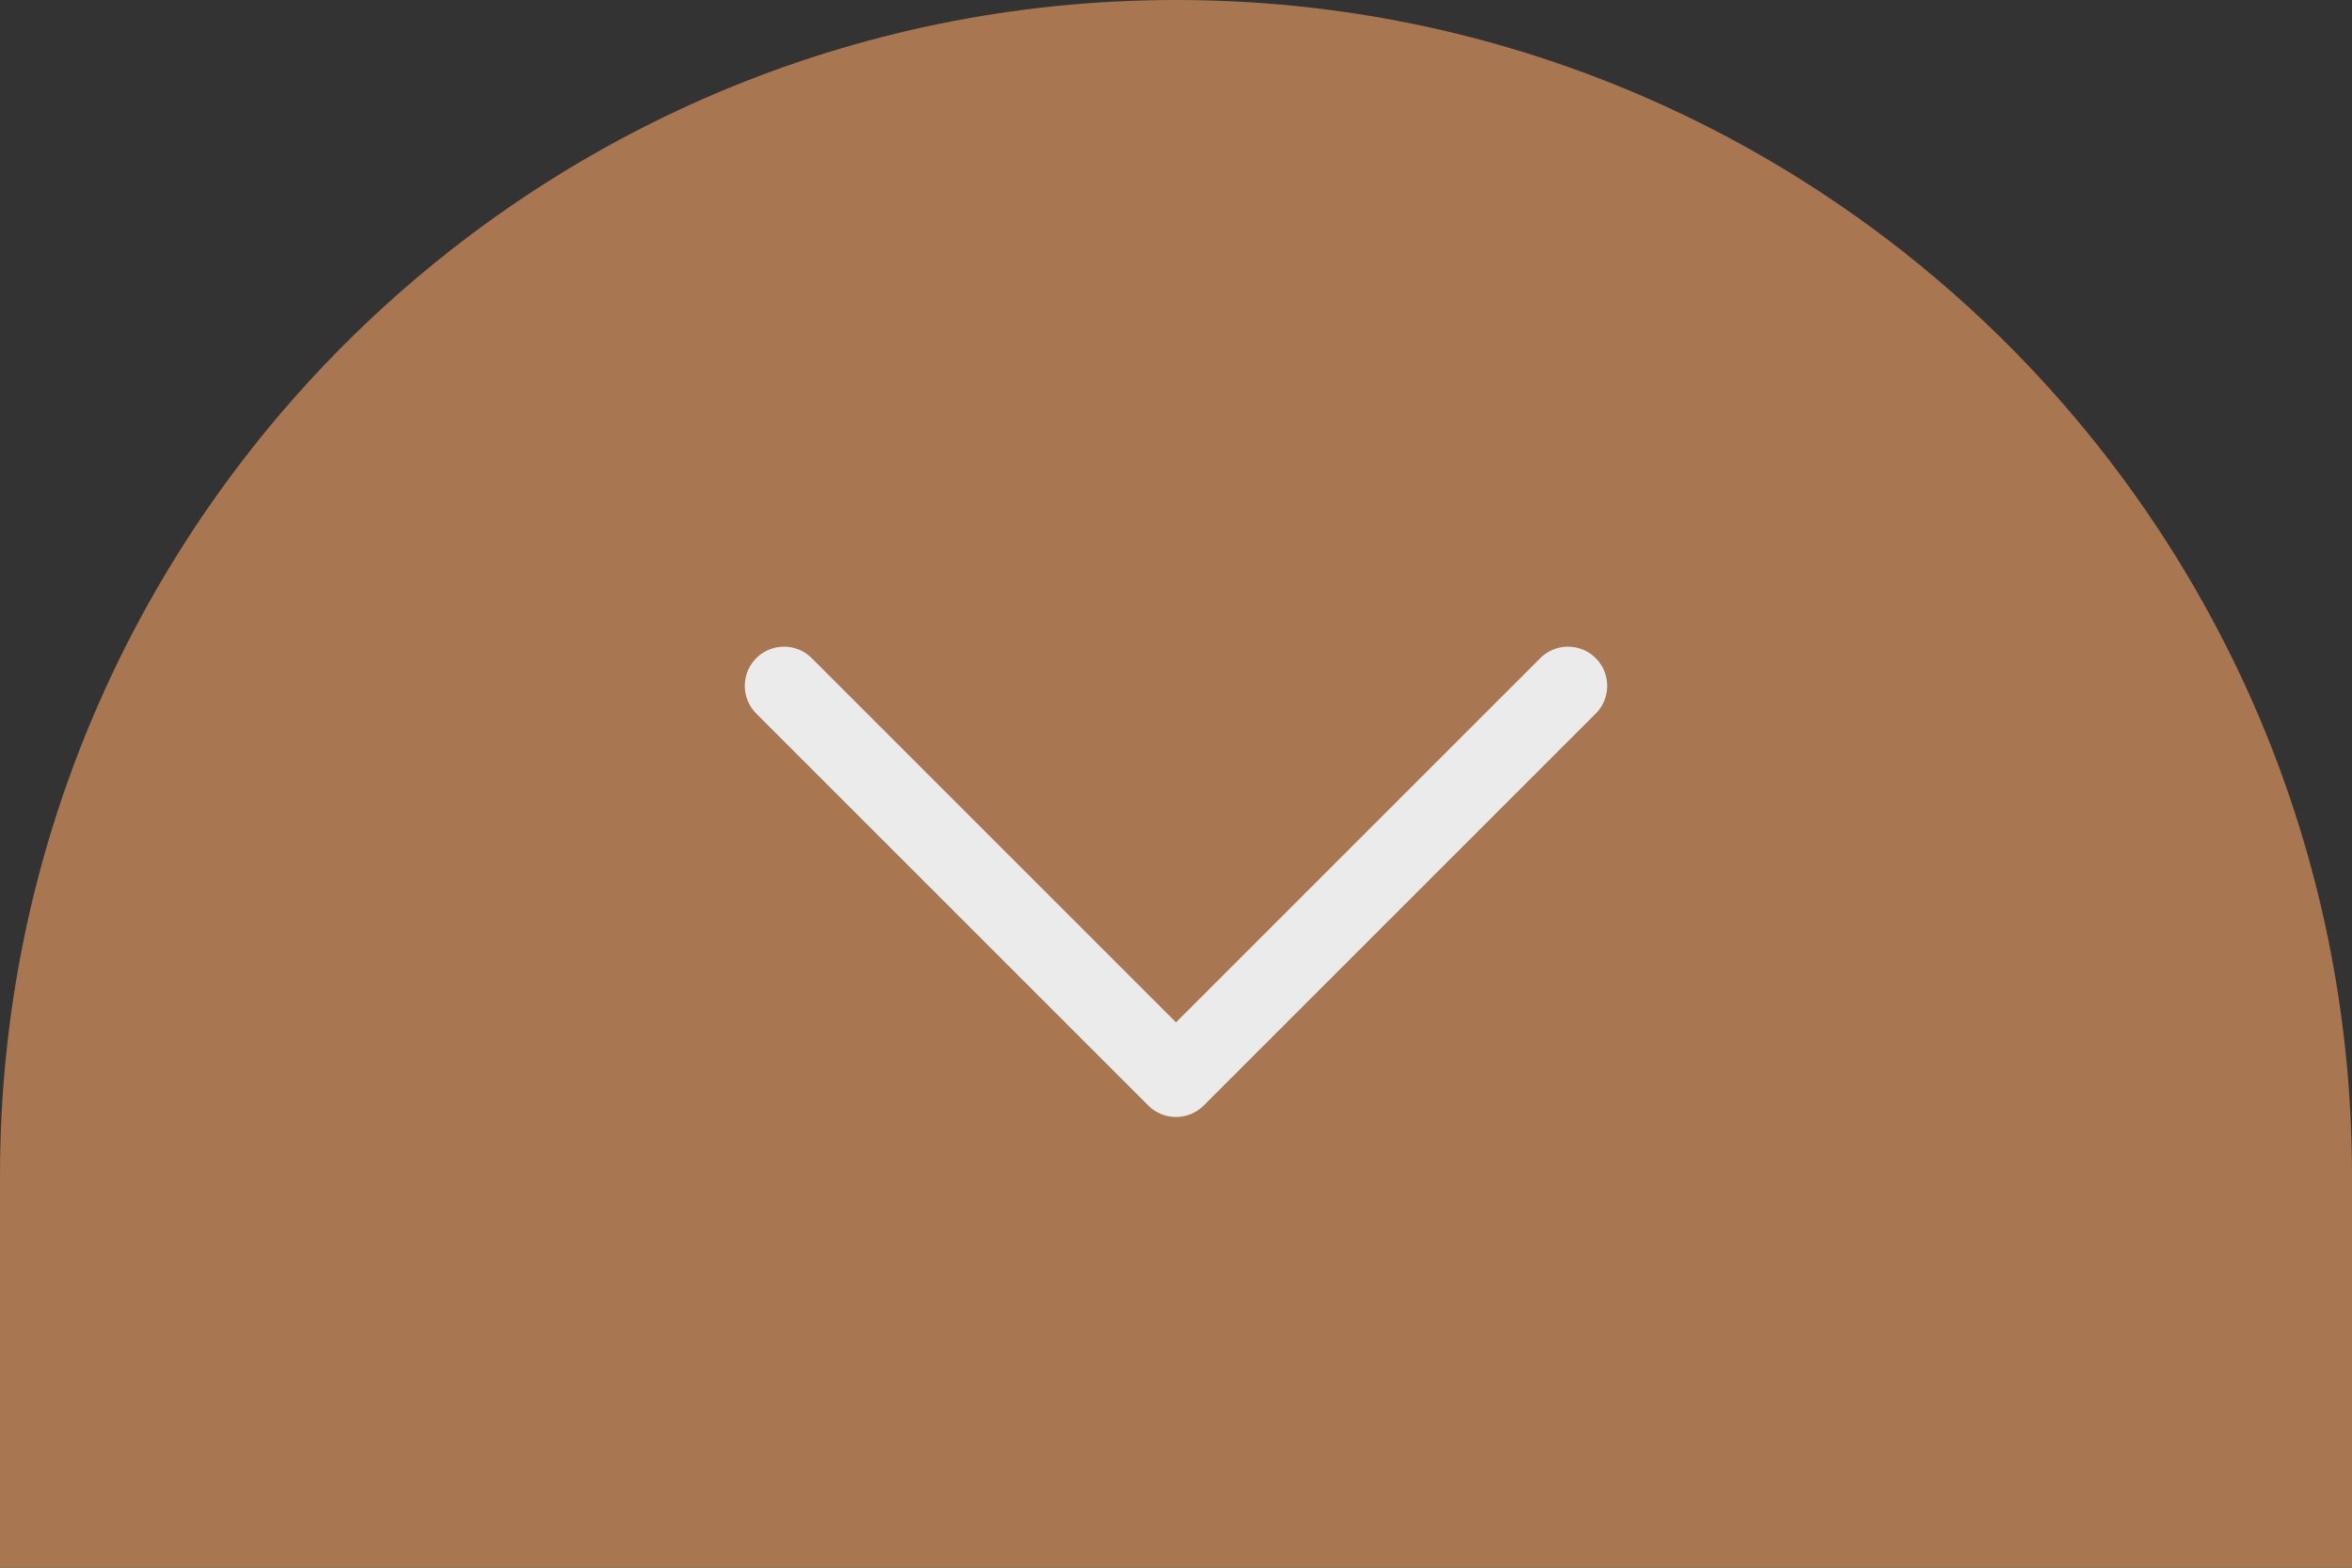 <svg width="60" height="40" viewBox="0 0 60 40" fill="none" xmlns="http://www.w3.org/2000/svg">
<rect x="0" y="0" width="60" height="40" fill="#333333" stroke="none"/>
<path d="M0 30C0 13.431 13.431 0 30 0C46.569 0 60 13.431 60 30V40H0V30Z" fill="#A87751"/>
<path d="M40 17.5L30 27.5L20 17.5" stroke="#EBEBEB" stroke-width="2" stroke-linecap="round" stroke-linejoin="round"/>
</svg>

